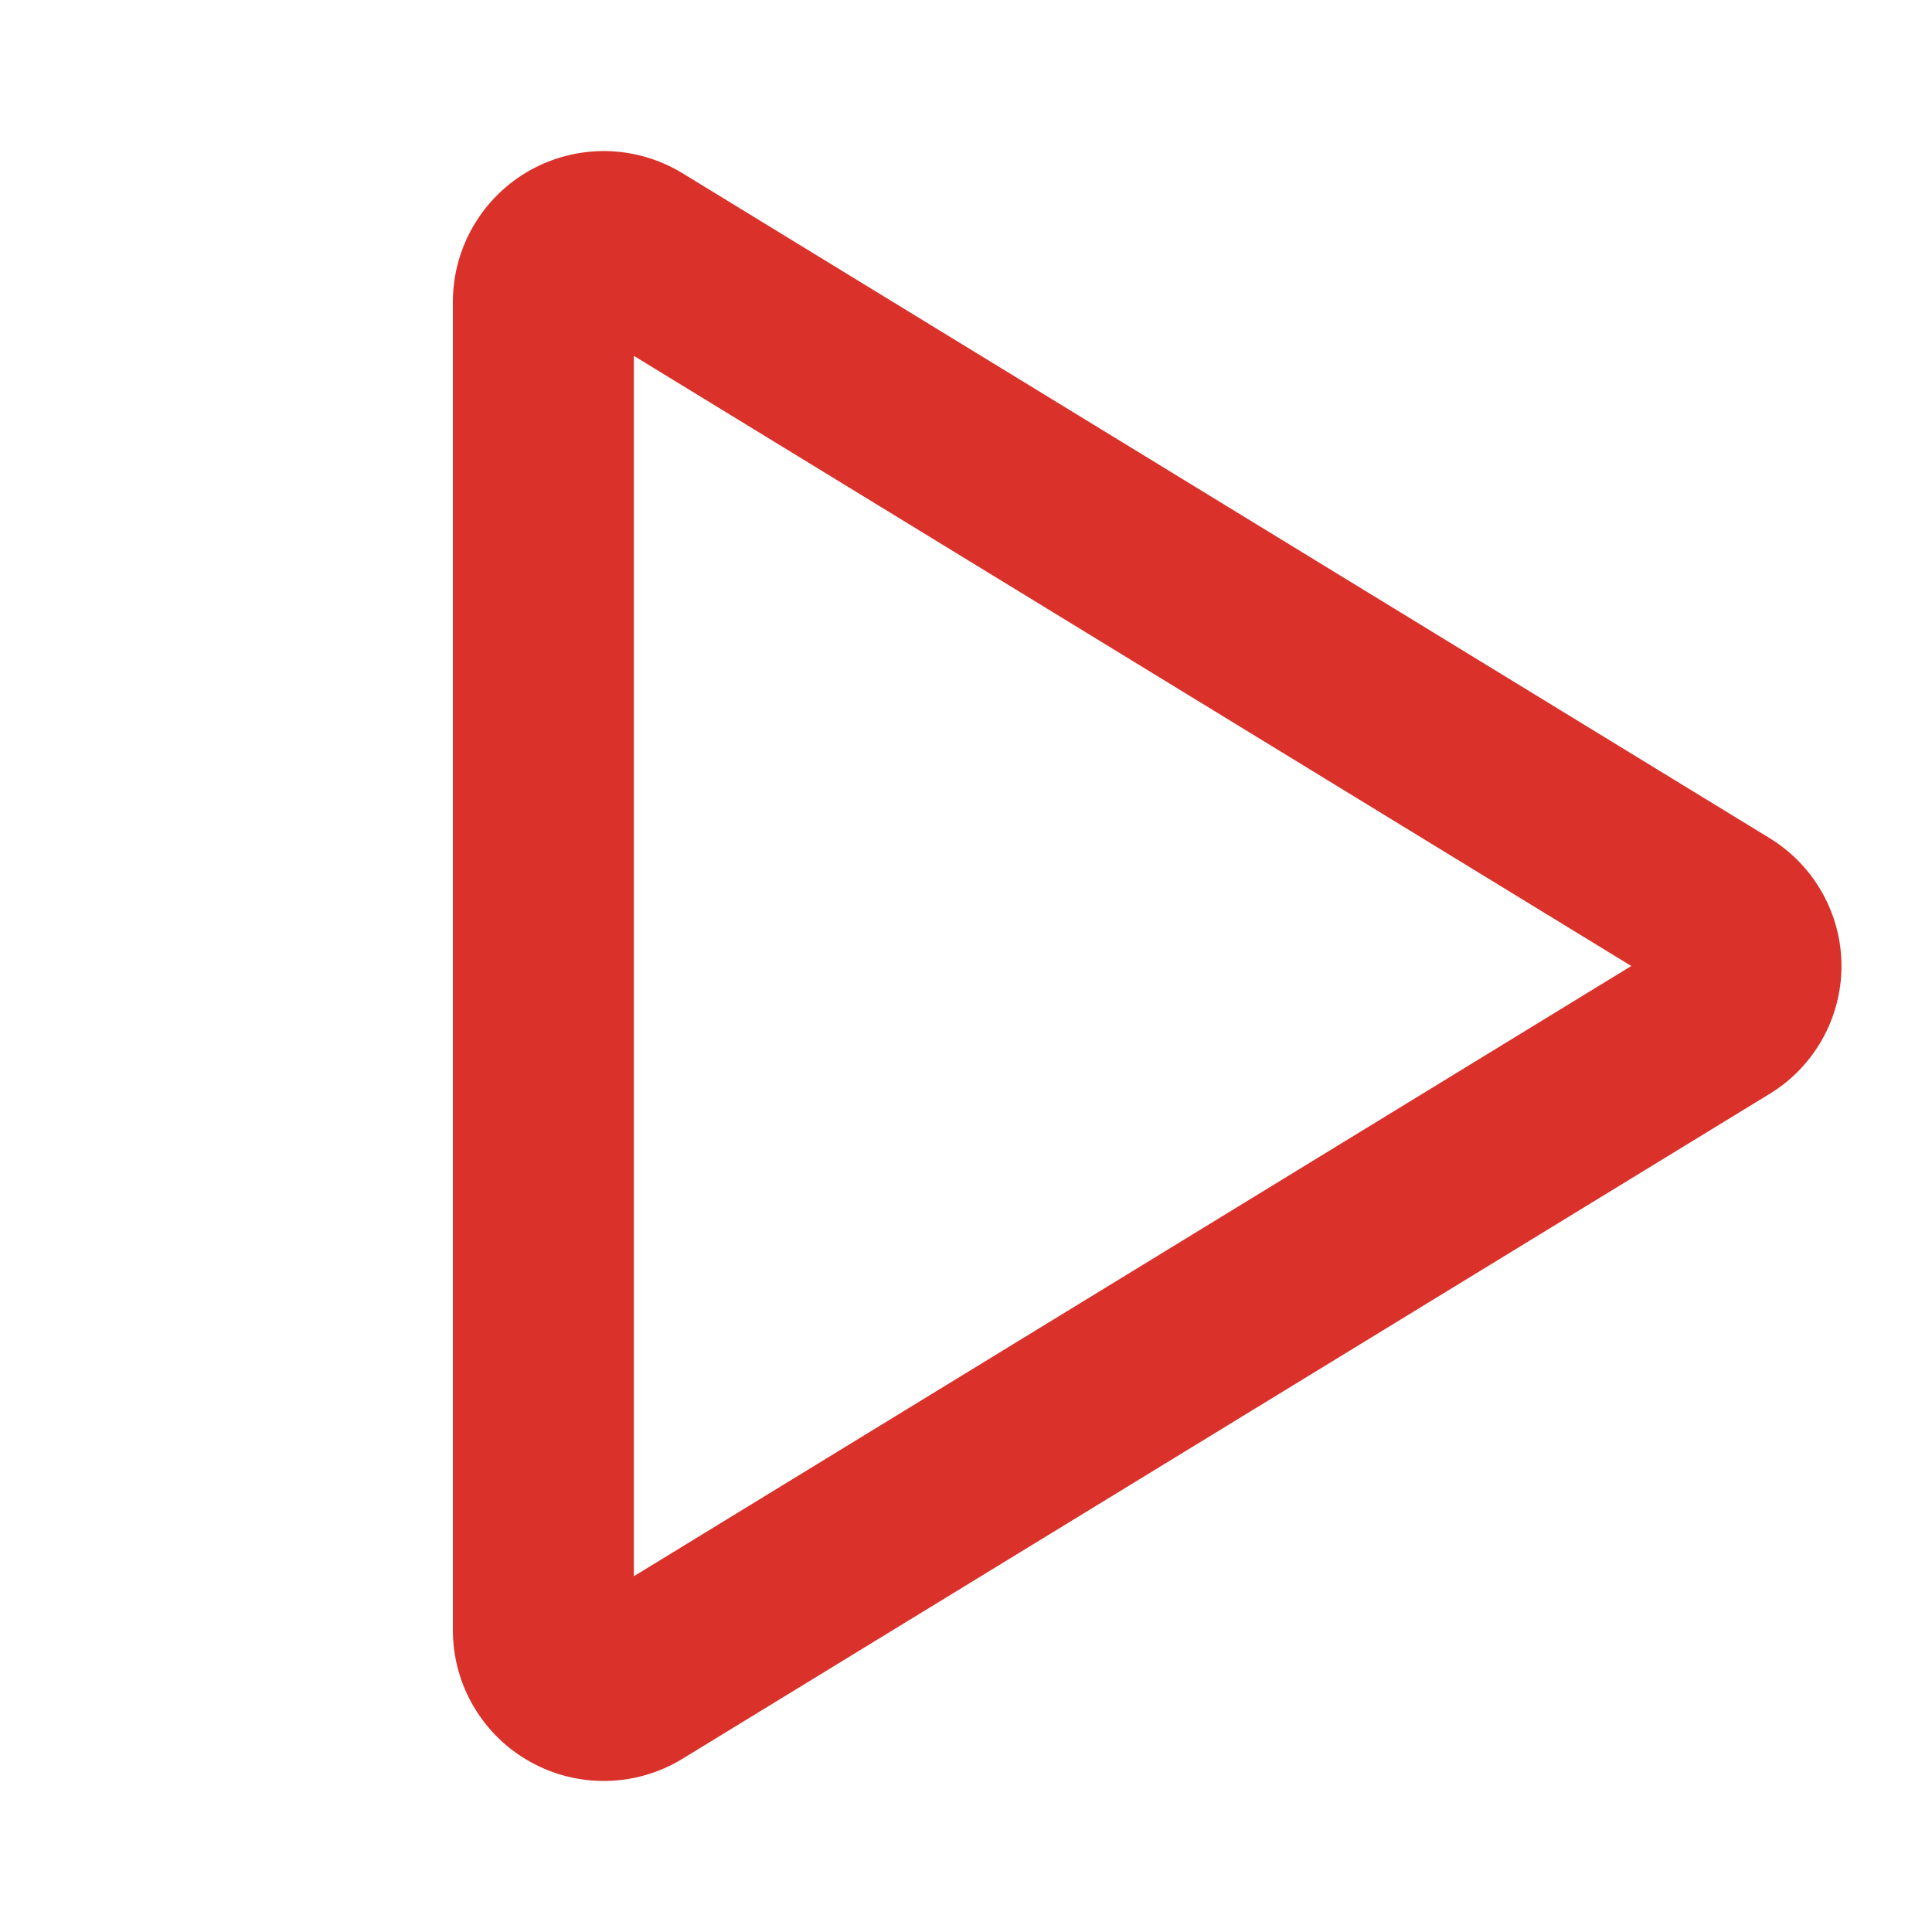 <?xml version="1.0" encoding="UTF-8"?> <svg xmlns="http://www.w3.org/2000/svg" width="20" height="20" viewBox="0 0 20 20" fill="none"><path d="M18.32 8.677L7.063 1.792C6.827 1.648 6.557 1.57 6.281 1.564C6.004 1.559 5.731 1.627 5.49 1.761C5.248 1.896 5.047 2.092 4.906 2.33C4.765 2.568 4.69 2.839 4.688 3.115V16.885C4.69 17.162 4.765 17.433 4.906 17.671C5.047 17.908 5.248 18.105 5.49 18.239C5.731 18.373 6.004 18.442 6.281 18.436C6.557 18.431 6.827 18.352 7.063 18.208L18.32 11.323C18.547 11.185 18.734 10.99 18.864 10.759C18.994 10.527 19.063 10.266 19.063 10C19.063 9.734 18.994 9.473 18.864 9.242C18.734 9.01 18.547 8.816 18.32 8.677ZM6.562 16.317V3.684L16.887 10L6.562 16.317Z" fill="#DA322A"></path></svg> 